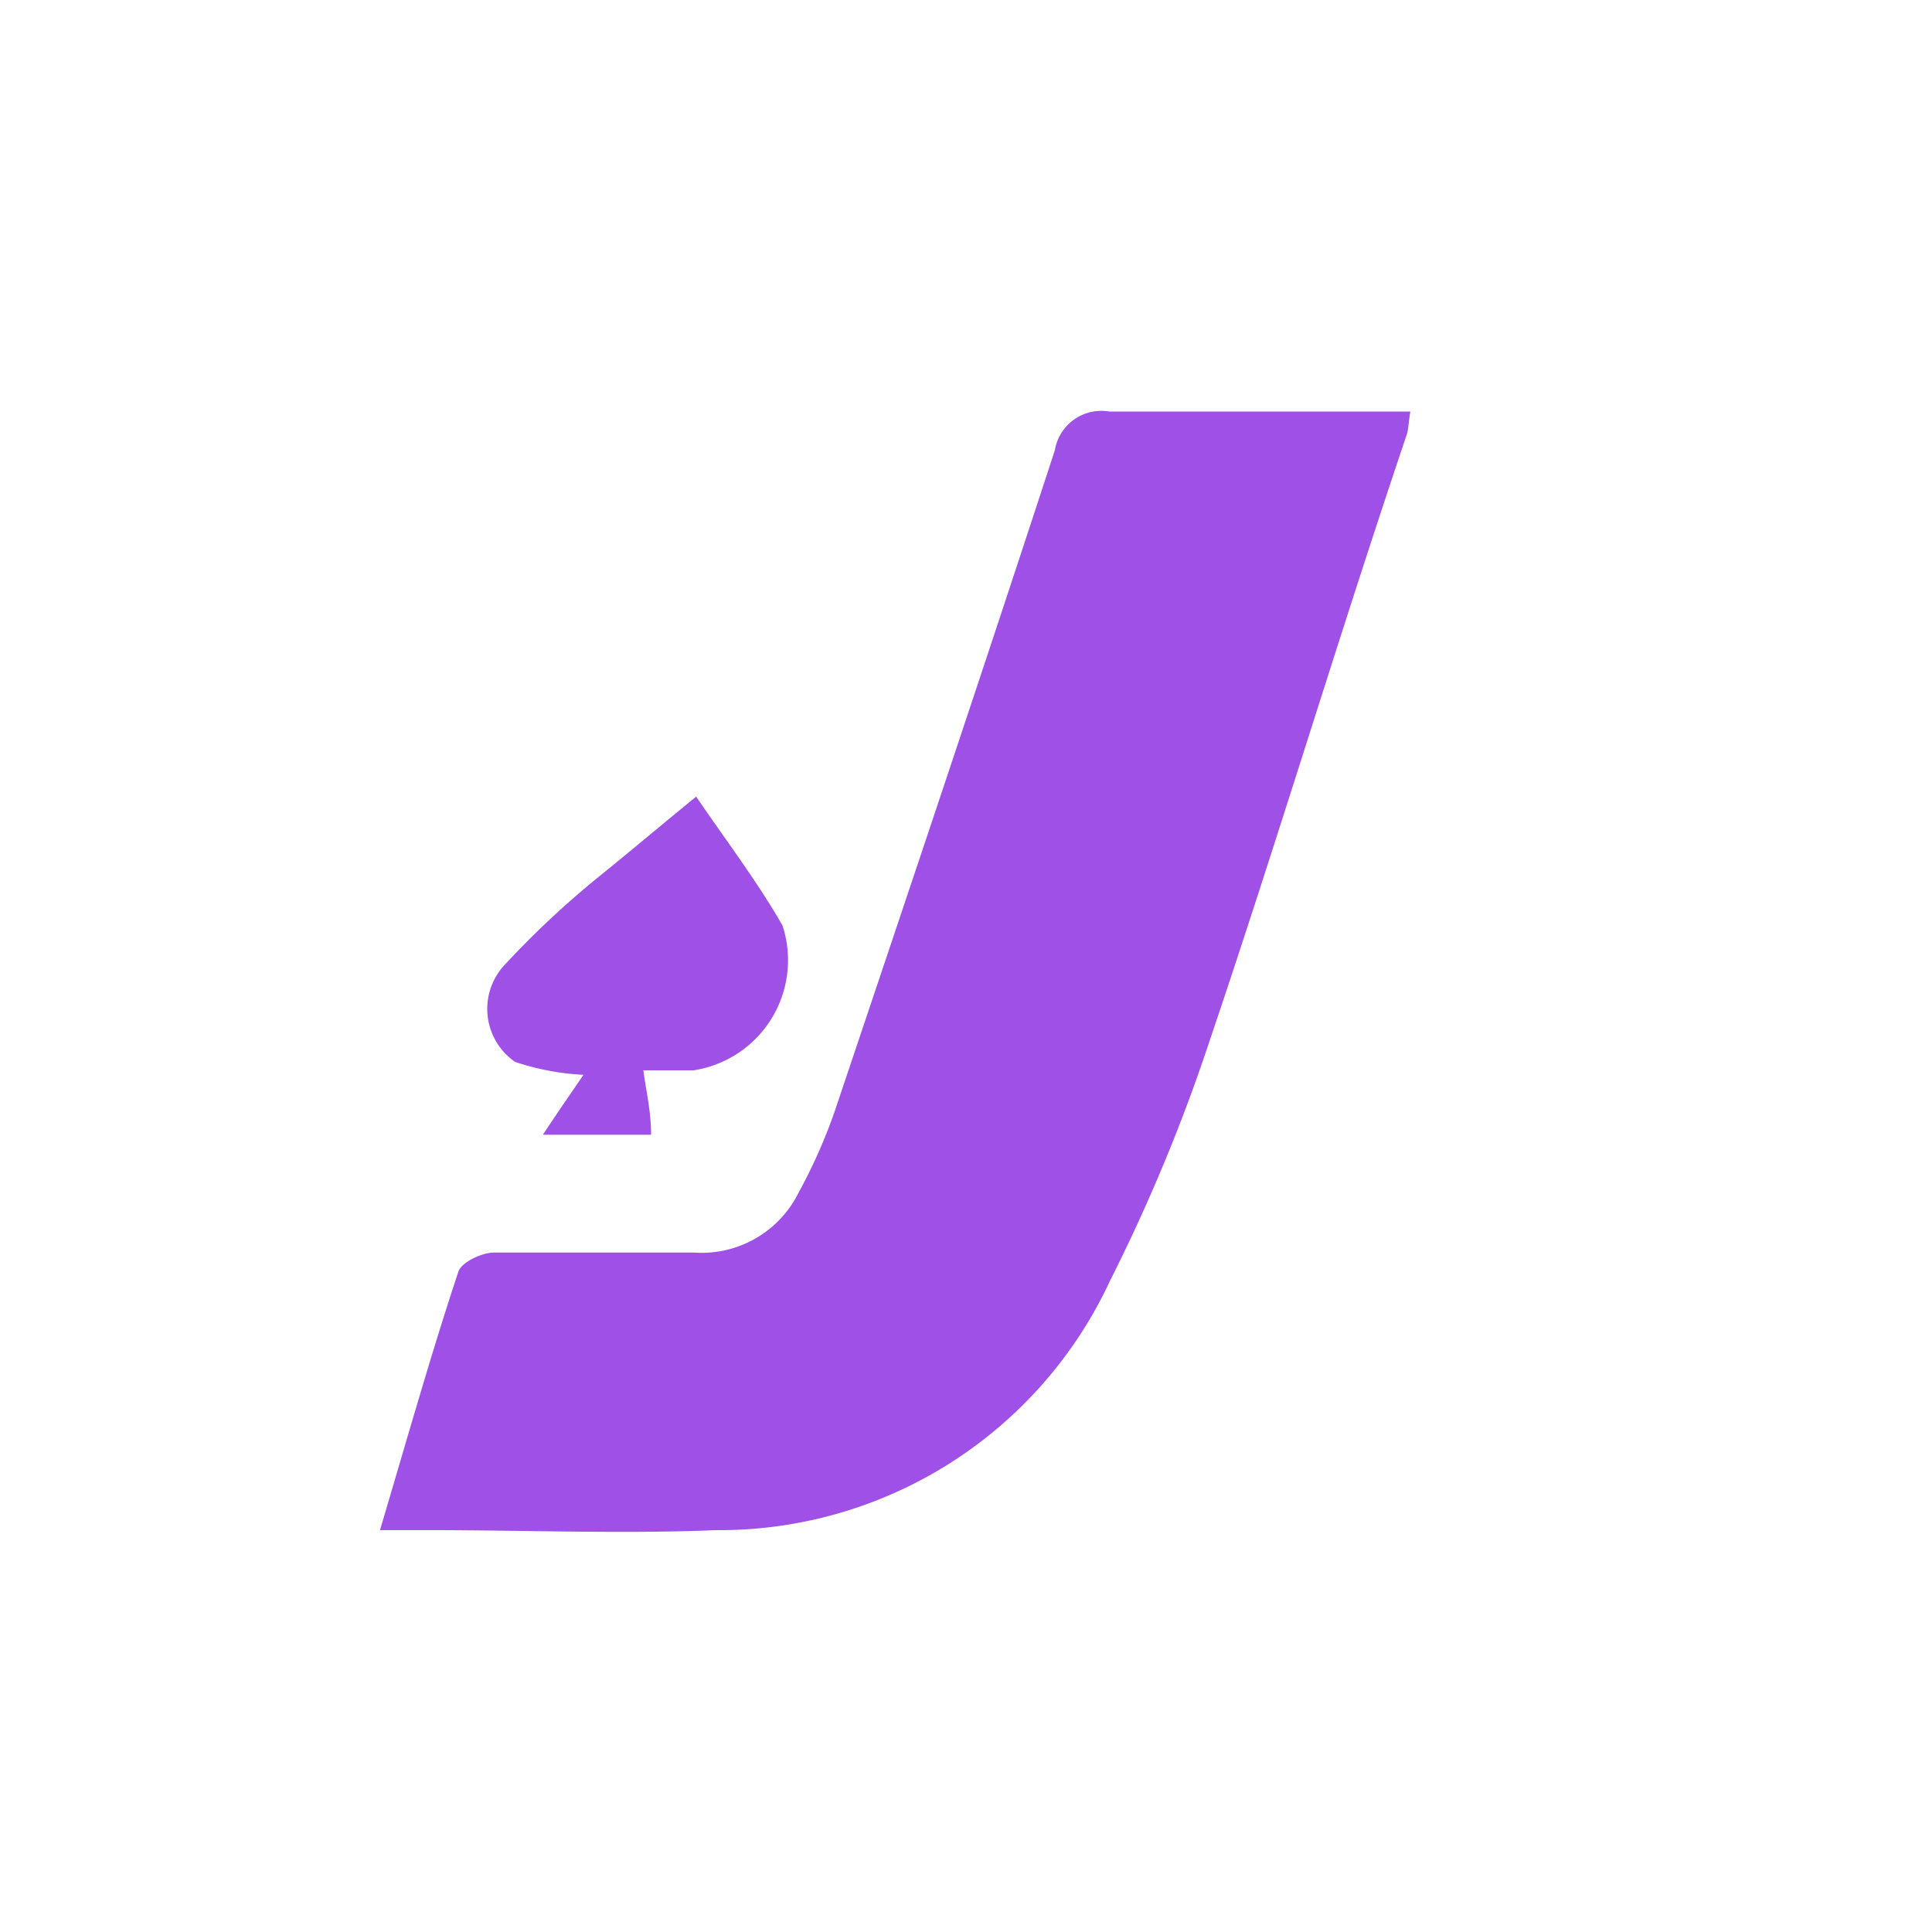 <svg id="Layer_1" data-name="Layer 1" xmlns="http://www.w3.org/2000/svg" viewBox="0 0 30 30"><defs><style>.cls-1{fill:#9F51E7;}</style></defs><path class="cls-1" d="M21.9,6.39c-1.6,0-3.14,0-4.68,0a.73.73,0,0,0-.84.6c-1.12,3.43-2.27,6.85-3.42,10.27a8.34,8.34,0,0,1-.56,1.26,1.68,1.68,0,0,1-1.62.93c-1,0-2.08,0-3.11,0-.19,0-.5.15-.55.29C6.7,21,6.32,22.35,5.9,23.76l.78,0c1.47,0,3,.06,4.43,0a6.69,6.69,0,0,0,6.13-3.88,27.35,27.35,0,0,0,1.54-3.71c1.06-3.13,2-6.27,3.06-9.41C21.87,6.68,21.87,6.56,21.9,6.39Z"/><path class="cls-1" d="M8,16.49a4,4,0,0,0,1.06.2c-.19.28-.4.58-.63.93h1.68c0-.37-.08-.69-.12-1h.78a1.73,1.73,0,0,0,1.38-2.25c-.39-.68-.87-1.31-1.34-2-.54.44-1,.83-1.52,1.25A14.17,14.17,0,0,0,7.82,15,1,1,0,0,0,8,16.49Z"/></svg>
